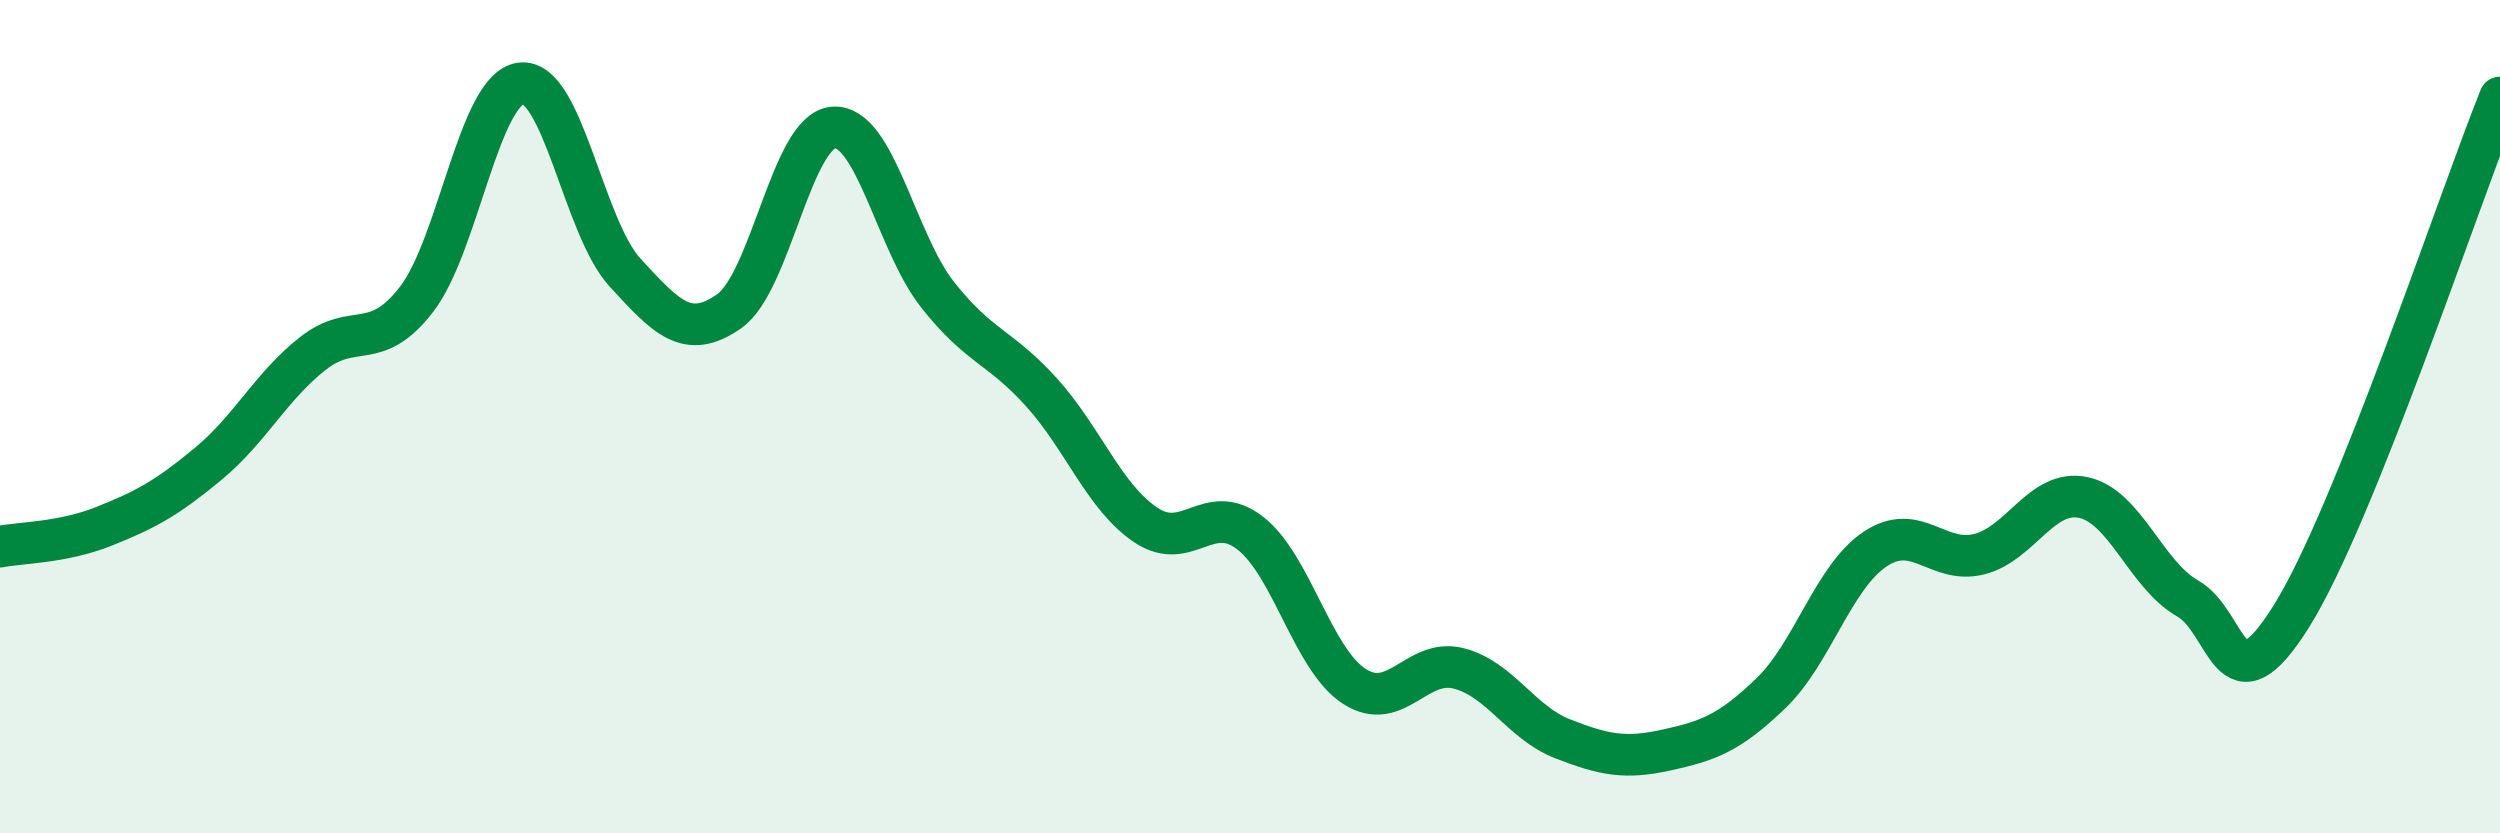 
    <svg width="60" height="20" viewBox="0 0 60 20" xmlns="http://www.w3.org/2000/svg">
      <path
        d="M 0,13.12 C 0.5,13.02 1.5,13.03 2.5,12.63 C 3.5,12.23 4,11.96 5,11.13 C 6,10.3 6.5,9.28 7.5,8.49 C 8.5,7.7 9,8.48 10,7.18 C 11,5.88 11.5,2.13 12.5,2 C 13.5,1.87 14,5.45 15,6.54 C 16,7.63 16.5,8.17 17.5,7.47 C 18.5,6.77 19,3.14 20,3.06 C 21,2.98 21.5,5.8 22.5,7.07 C 23.5,8.34 24,8.31 25,9.42 C 26,10.53 26.5,11.93 27.5,12.6 C 28.5,13.27 29,12.02 30,12.79 C 31,13.56 31.5,15.82 32.5,16.47 C 33.5,17.12 34,15.79 35,16.04 C 36,16.29 36.5,17.34 37.5,17.73 C 38.5,18.12 39,18.22 40,18 C 41,17.78 41.5,17.6 42.5,16.64 C 43.5,15.68 44,13.85 45,13.18 C 46,12.51 46.5,13.55 47.5,13.3 C 48.5,13.05 49,11.73 50,11.94 C 51,12.15 51.5,13.79 52.5,14.36 C 53.5,14.93 53.5,17.18 55,14.78 C 56.5,12.38 59,4.83 60,2.34L60 20L0 20Z"
        fill="#008740"
        opacity="0.1"
        stroke-linecap="round"
        stroke-linejoin="round"
      />
      <path
        d="M 0,13.12 C 0.5,13.02 1.5,13.03 2.5,12.63 C 3.5,12.23 4,11.96 5,11.13 C 6,10.3 6.5,9.28 7.5,8.49 C 8.5,7.7 9,8.48 10,7.18 C 11,5.88 11.5,2.13 12.5,2 C 13.5,1.87 14,5.45 15,6.54 C 16,7.63 16.5,8.17 17.5,7.47 C 18.5,6.77 19,3.14 20,3.06 C 21,2.98 21.5,5.8 22.5,7.07 C 23.5,8.34 24,8.31 25,9.42 C 26,10.53 26.5,11.93 27.5,12.6 C 28.5,13.27 29,12.02 30,12.79 C 31,13.56 31.5,15.82 32.5,16.47 C 33.5,17.12 34,15.79 35,16.04 C 36,16.29 36.5,17.34 37.5,17.73 C 38.5,18.12 39,18.22 40,18 C 41,17.78 41.5,17.6 42.5,16.64 C 43.5,15.68 44,13.85 45,13.18 C 46,12.51 46.5,13.55 47.5,13.3 C 48.5,13.05 49,11.73 50,11.94 C 51,12.15 51.5,13.79 52.5,14.36 C 53.5,14.93 53.5,17.18 55,14.78 C 56.5,12.38 59,4.83 60,2.34"
        stroke="#008740"
        stroke-width="1"
        fill="none"
        stroke-linecap="round"
        stroke-linejoin="round"
      />
    </svg>
  